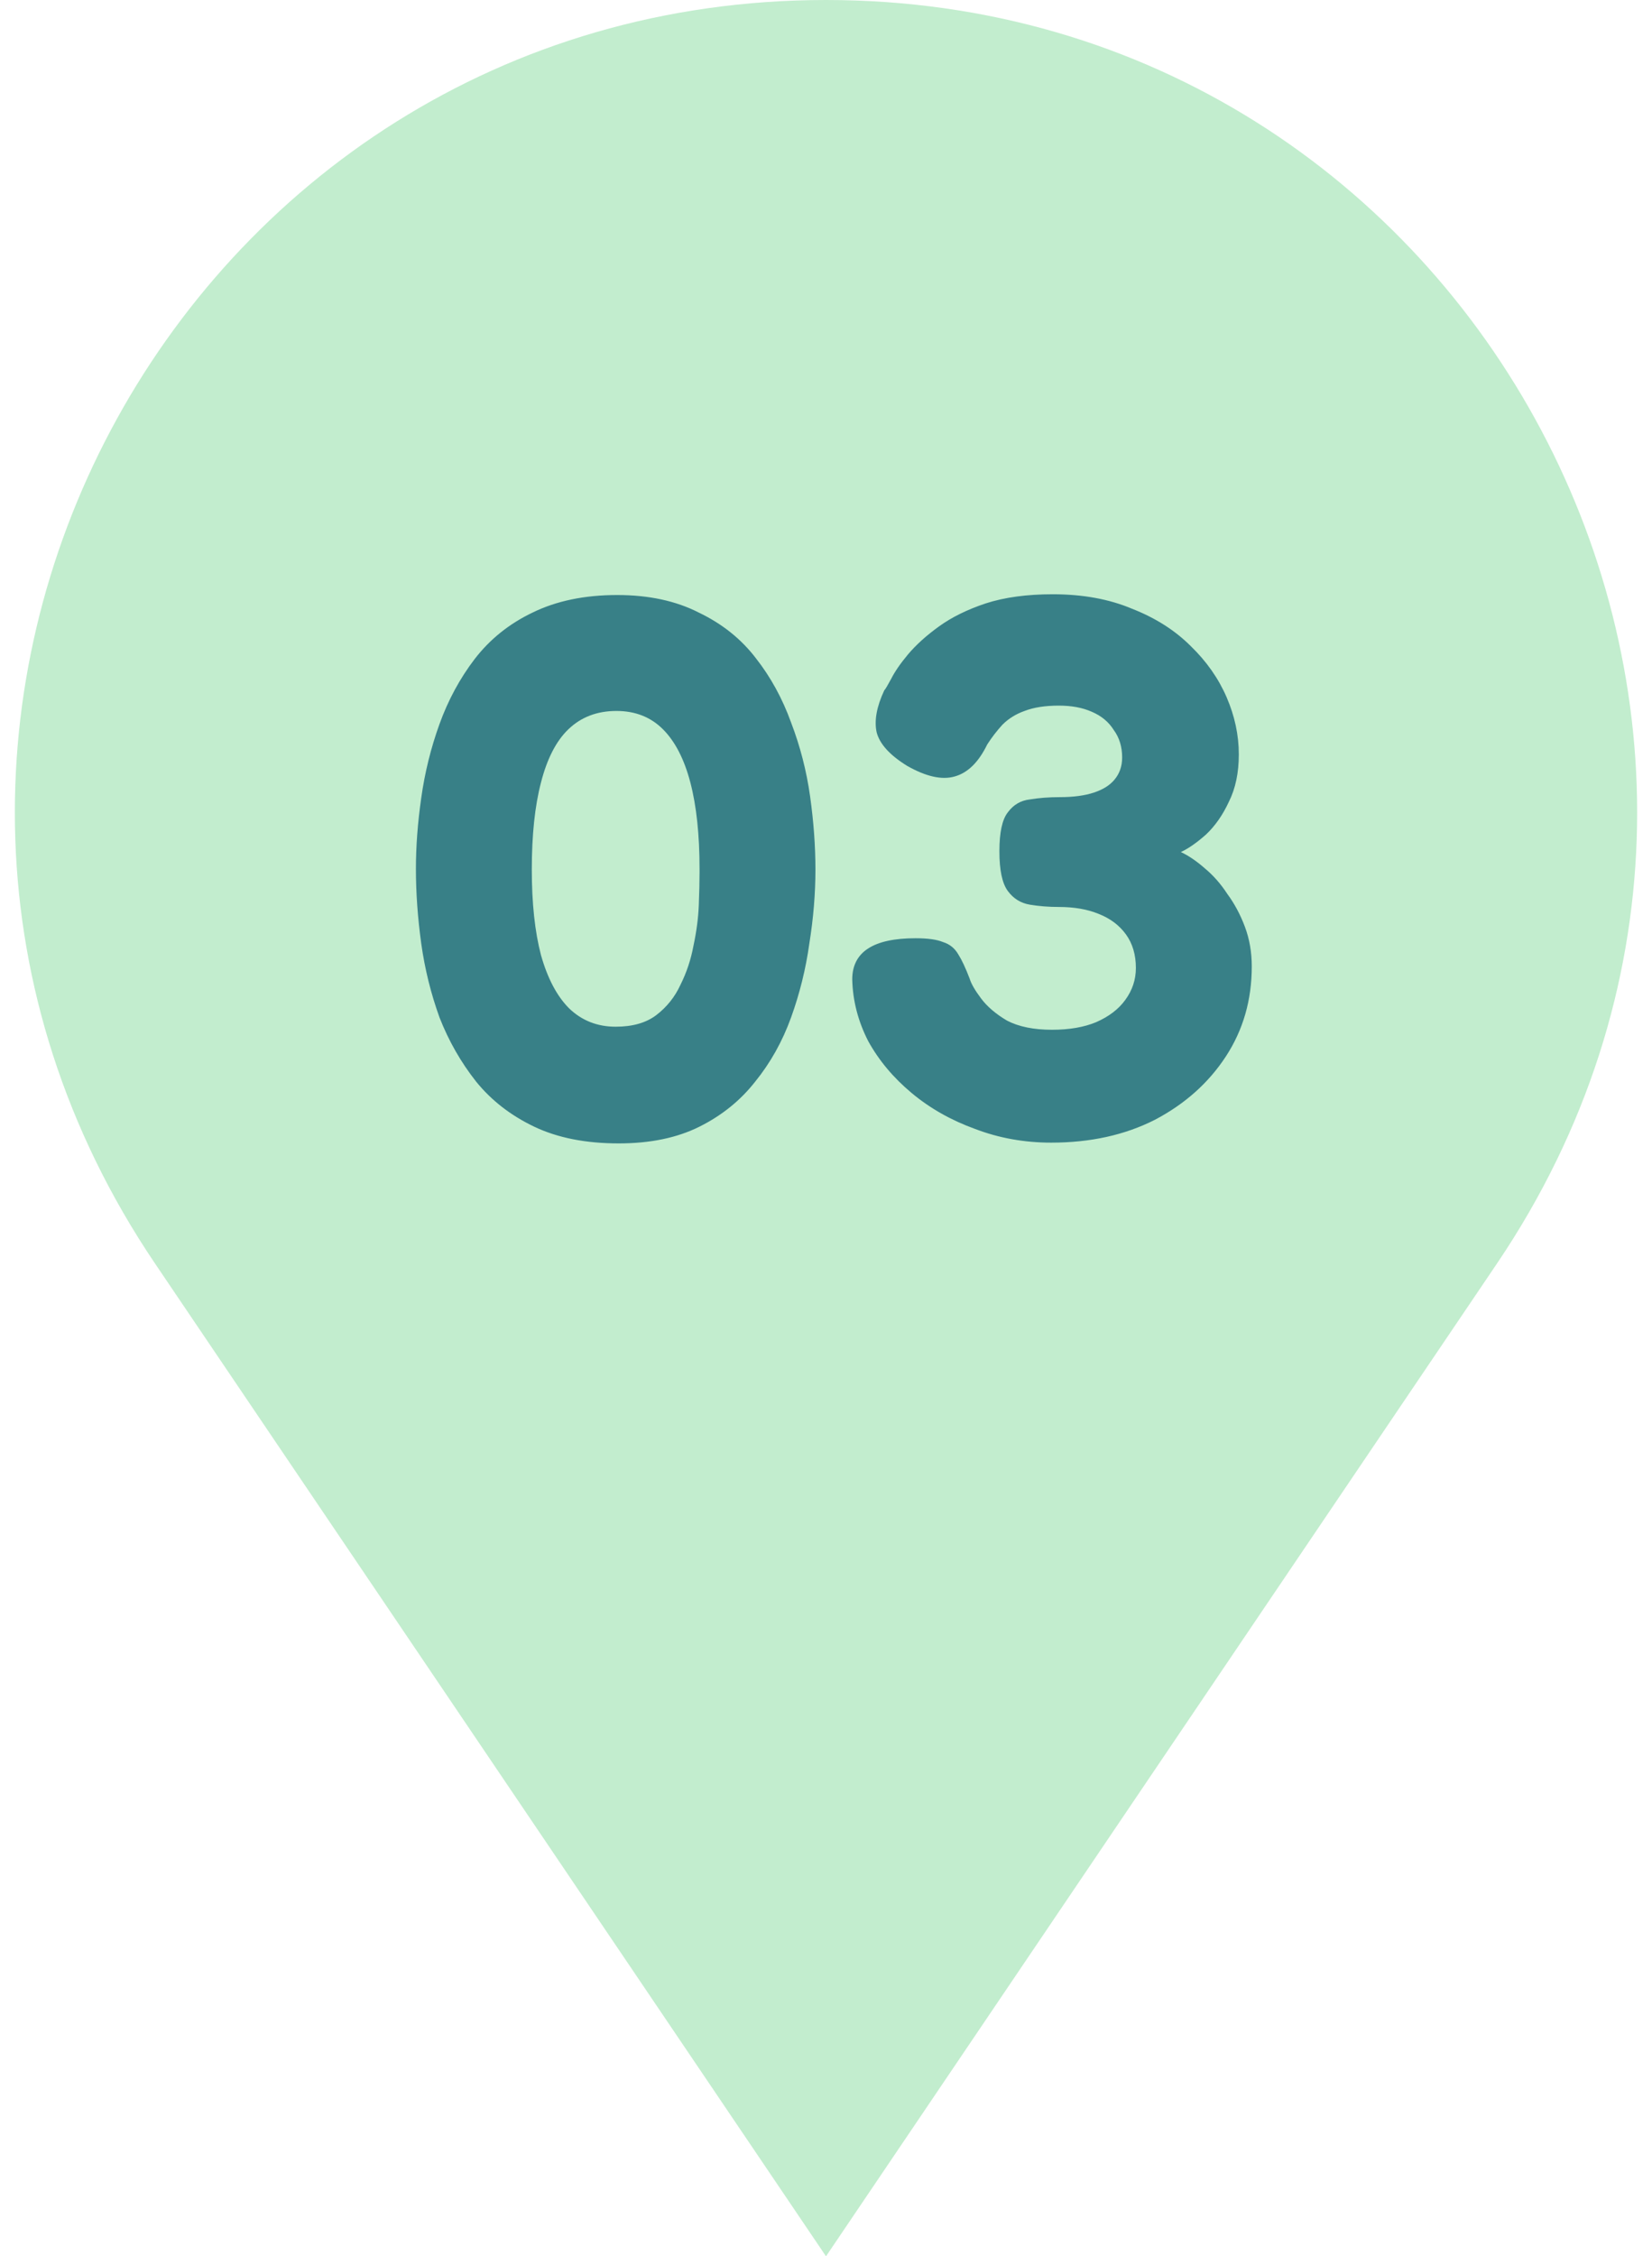 <svg width="104" height="142" viewBox="0 0 104 142" fill="none" xmlns="http://www.w3.org/2000/svg">
<path d="M52 142L9.767 79.531C-13.121 45.675 11.134 -3.57262e-06 52 0C92.866 3.57262e-06 117.121 45.675 94.233 79.531L52 142Z" fill="#C2EDCE"/>
<path d="M38.951 71.96C36.871 71.96 35.095 71.608 33.623 70.904C32.151 70.2 30.935 69.256 29.975 68.072C29.015 66.856 28.247 65.512 27.671 64.04C27.127 62.536 26.743 60.984 26.519 59.384C26.295 57.752 26.183 56.184 26.183 54.68C26.183 53.272 26.295 51.784 26.519 50.216C26.743 48.616 27.127 47.064 27.671 45.56C28.215 44.056 28.951 42.696 29.879 41.48C30.839 40.232 32.055 39.256 33.527 38.552C35.031 37.816 36.807 37.448 38.855 37.448C40.839 37.448 42.551 37.816 43.991 38.552C45.463 39.256 46.663 40.216 47.591 41.432C48.519 42.616 49.255 43.96 49.799 45.464C50.375 46.968 50.775 48.52 50.999 50.12C51.223 51.72 51.335 53.256 51.335 54.728C51.335 56.232 51.207 57.784 50.951 59.384C50.727 60.984 50.343 62.536 49.799 64.04C49.255 65.544 48.503 66.888 47.543 68.072C46.615 69.256 45.447 70.2 44.039 70.904C42.631 71.608 40.935 71.96 38.951 71.96ZM38.759 64.616C39.815 64.616 40.663 64.376 41.303 63.896C41.975 63.384 42.487 62.744 42.839 61.976C43.223 61.208 43.495 60.392 43.655 59.528C43.847 58.632 43.959 57.784 43.991 56.984C44.023 56.152 44.039 55.464 44.039 54.92V54.68C44.039 52.536 43.847 50.728 43.463 49.256C43.079 47.784 42.503 46.664 41.735 45.896C40.967 45.128 39.991 44.744 38.807 44.744C37.591 44.744 36.583 45.128 35.783 45.896C35.015 46.632 34.439 47.752 34.055 49.256C33.671 50.728 33.479 52.552 33.479 54.728C33.479 56.84 33.671 58.632 34.055 60.104C34.471 61.576 35.063 62.696 35.831 63.464C36.631 64.232 37.607 64.616 38.759 64.616ZM66.18 71.912C64.484 71.912 62.884 71.624 61.38 71.048C59.876 70.504 58.548 69.752 57.396 68.792C56.244 67.832 55.332 66.744 54.66 65.528C54.02 64.28 53.684 62.984 53.652 61.64C53.652 59.912 54.98 59.048 57.636 59.048C58.404 59.048 58.98 59.128 59.364 59.288C59.78 59.416 60.1 59.672 60.324 60.056C60.548 60.408 60.788 60.92 61.044 61.592C61.14 61.912 61.38 62.328 61.764 62.84C62.148 63.352 62.692 63.816 63.396 64.232C64.132 64.616 65.076 64.808 66.228 64.808C67.316 64.808 68.244 64.648 69.012 64.328C69.812 63.976 70.42 63.512 70.836 62.936C71.284 62.328 71.508 61.656 71.508 60.92C71.508 60.088 71.3 59.384 70.884 58.808C70.468 58.232 69.892 57.8 69.156 57.512C68.452 57.224 67.62 57.08 66.66 57.08C66.02 57.08 65.412 57.032 64.836 56.936C64.26 56.84 63.796 56.552 63.444 56.072C63.092 55.592 62.916 54.76 62.916 53.576C62.916 52.392 63.092 51.576 63.444 51.128C63.796 50.648 64.26 50.376 64.836 50.312C65.412 50.216 66.036 50.168 66.708 50.168C67.572 50.168 68.292 50.072 68.868 49.88C69.444 49.688 69.876 49.416 70.164 49.064C70.484 48.68 70.644 48.216 70.644 47.672C70.644 47 70.468 46.424 70.116 45.944C69.796 45.432 69.332 45.048 68.724 44.792C68.148 44.536 67.46 44.408 66.66 44.408C65.796 44.408 65.076 44.52 64.5 44.744C63.956 44.936 63.492 45.224 63.108 45.608C62.756 45.992 62.436 46.408 62.148 46.856C61.604 47.976 60.916 48.648 60.084 48.872C59.284 49.096 58.292 48.872 57.108 48.2C56.02 47.528 55.38 46.824 55.188 46.088C55.028 45.352 55.188 44.472 55.668 43.448C55.732 43.384 55.876 43.144 56.1 42.728C56.324 42.28 56.676 41.768 57.156 41.192C57.668 40.584 58.324 39.992 59.124 39.416C59.924 38.84 60.9 38.36 62.052 37.976C63.236 37.592 64.644 37.4 66.276 37.4C68.164 37.4 69.828 37.704 71.268 38.312C72.74 38.888 73.972 39.672 74.964 40.664C75.956 41.624 76.708 42.696 77.22 43.88C77.732 45.064 77.988 46.264 77.988 47.48C77.988 48.632 77.78 49.624 77.364 50.456C76.98 51.288 76.5 51.976 75.924 52.52C75.348 53.032 74.82 53.4 74.34 53.624C74.82 53.848 75.316 54.184 75.828 54.632C76.372 55.08 76.852 55.624 77.268 56.264C77.716 56.872 78.084 57.56 78.372 58.328C78.66 59.096 78.804 59.928 78.804 60.824C78.804 62.936 78.26 64.824 77.172 66.488C76.084 68.152 74.596 69.48 72.708 70.472C70.82 71.432 68.644 71.912 66.18 71.912Z" fill="#388087"/>
</svg>

